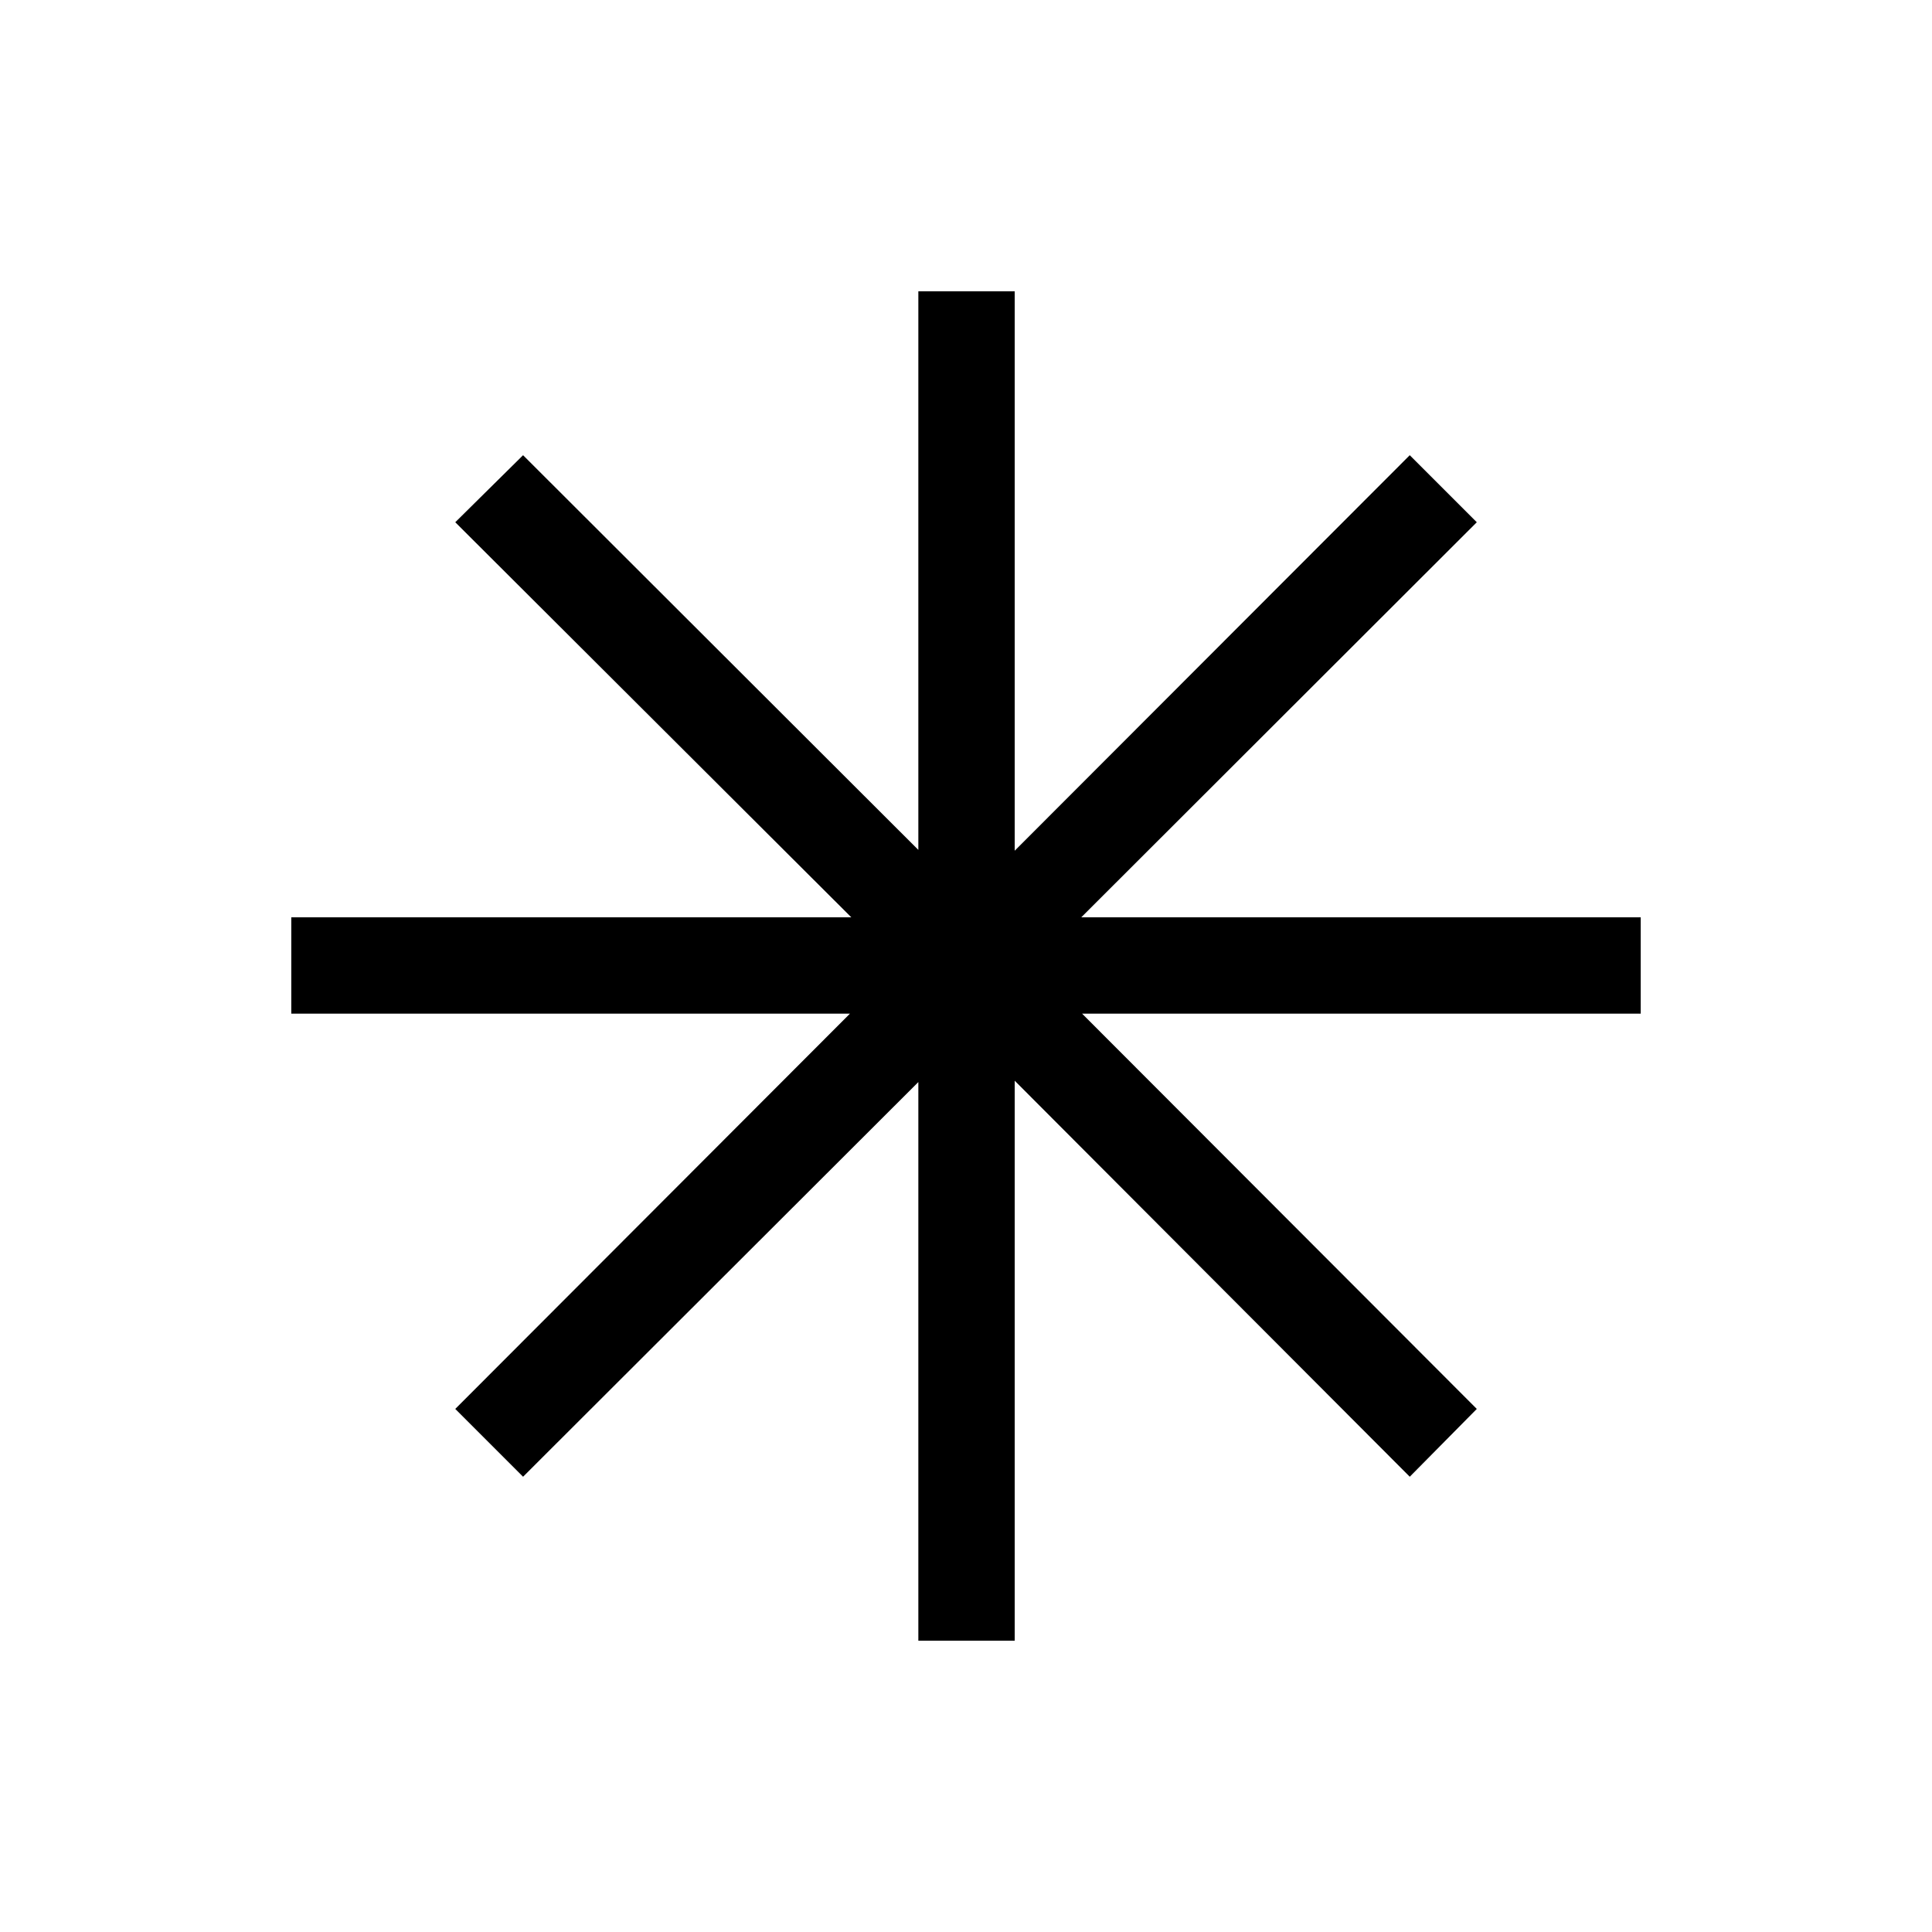<svg xmlns="http://www.w3.org/2000/svg" height="24px" viewBox="0 -960 960 960" width="24px" fill="#000000"><path d="M456.32-144.74v-277.59L259.91-226.22l-33.69-33.69 196.11-196.41H144.74v-47.88H423L226.22-700.5l33.69-33.31 196.41 196.12v-277.57h47.88v277.98l196.3-196.53 33.31 33.31-196.53 196.3h277.98v47.88H537.69l196.12 196.41-33.31 33.69L504.2-423v278.26h-47.88Z"/></svg>
